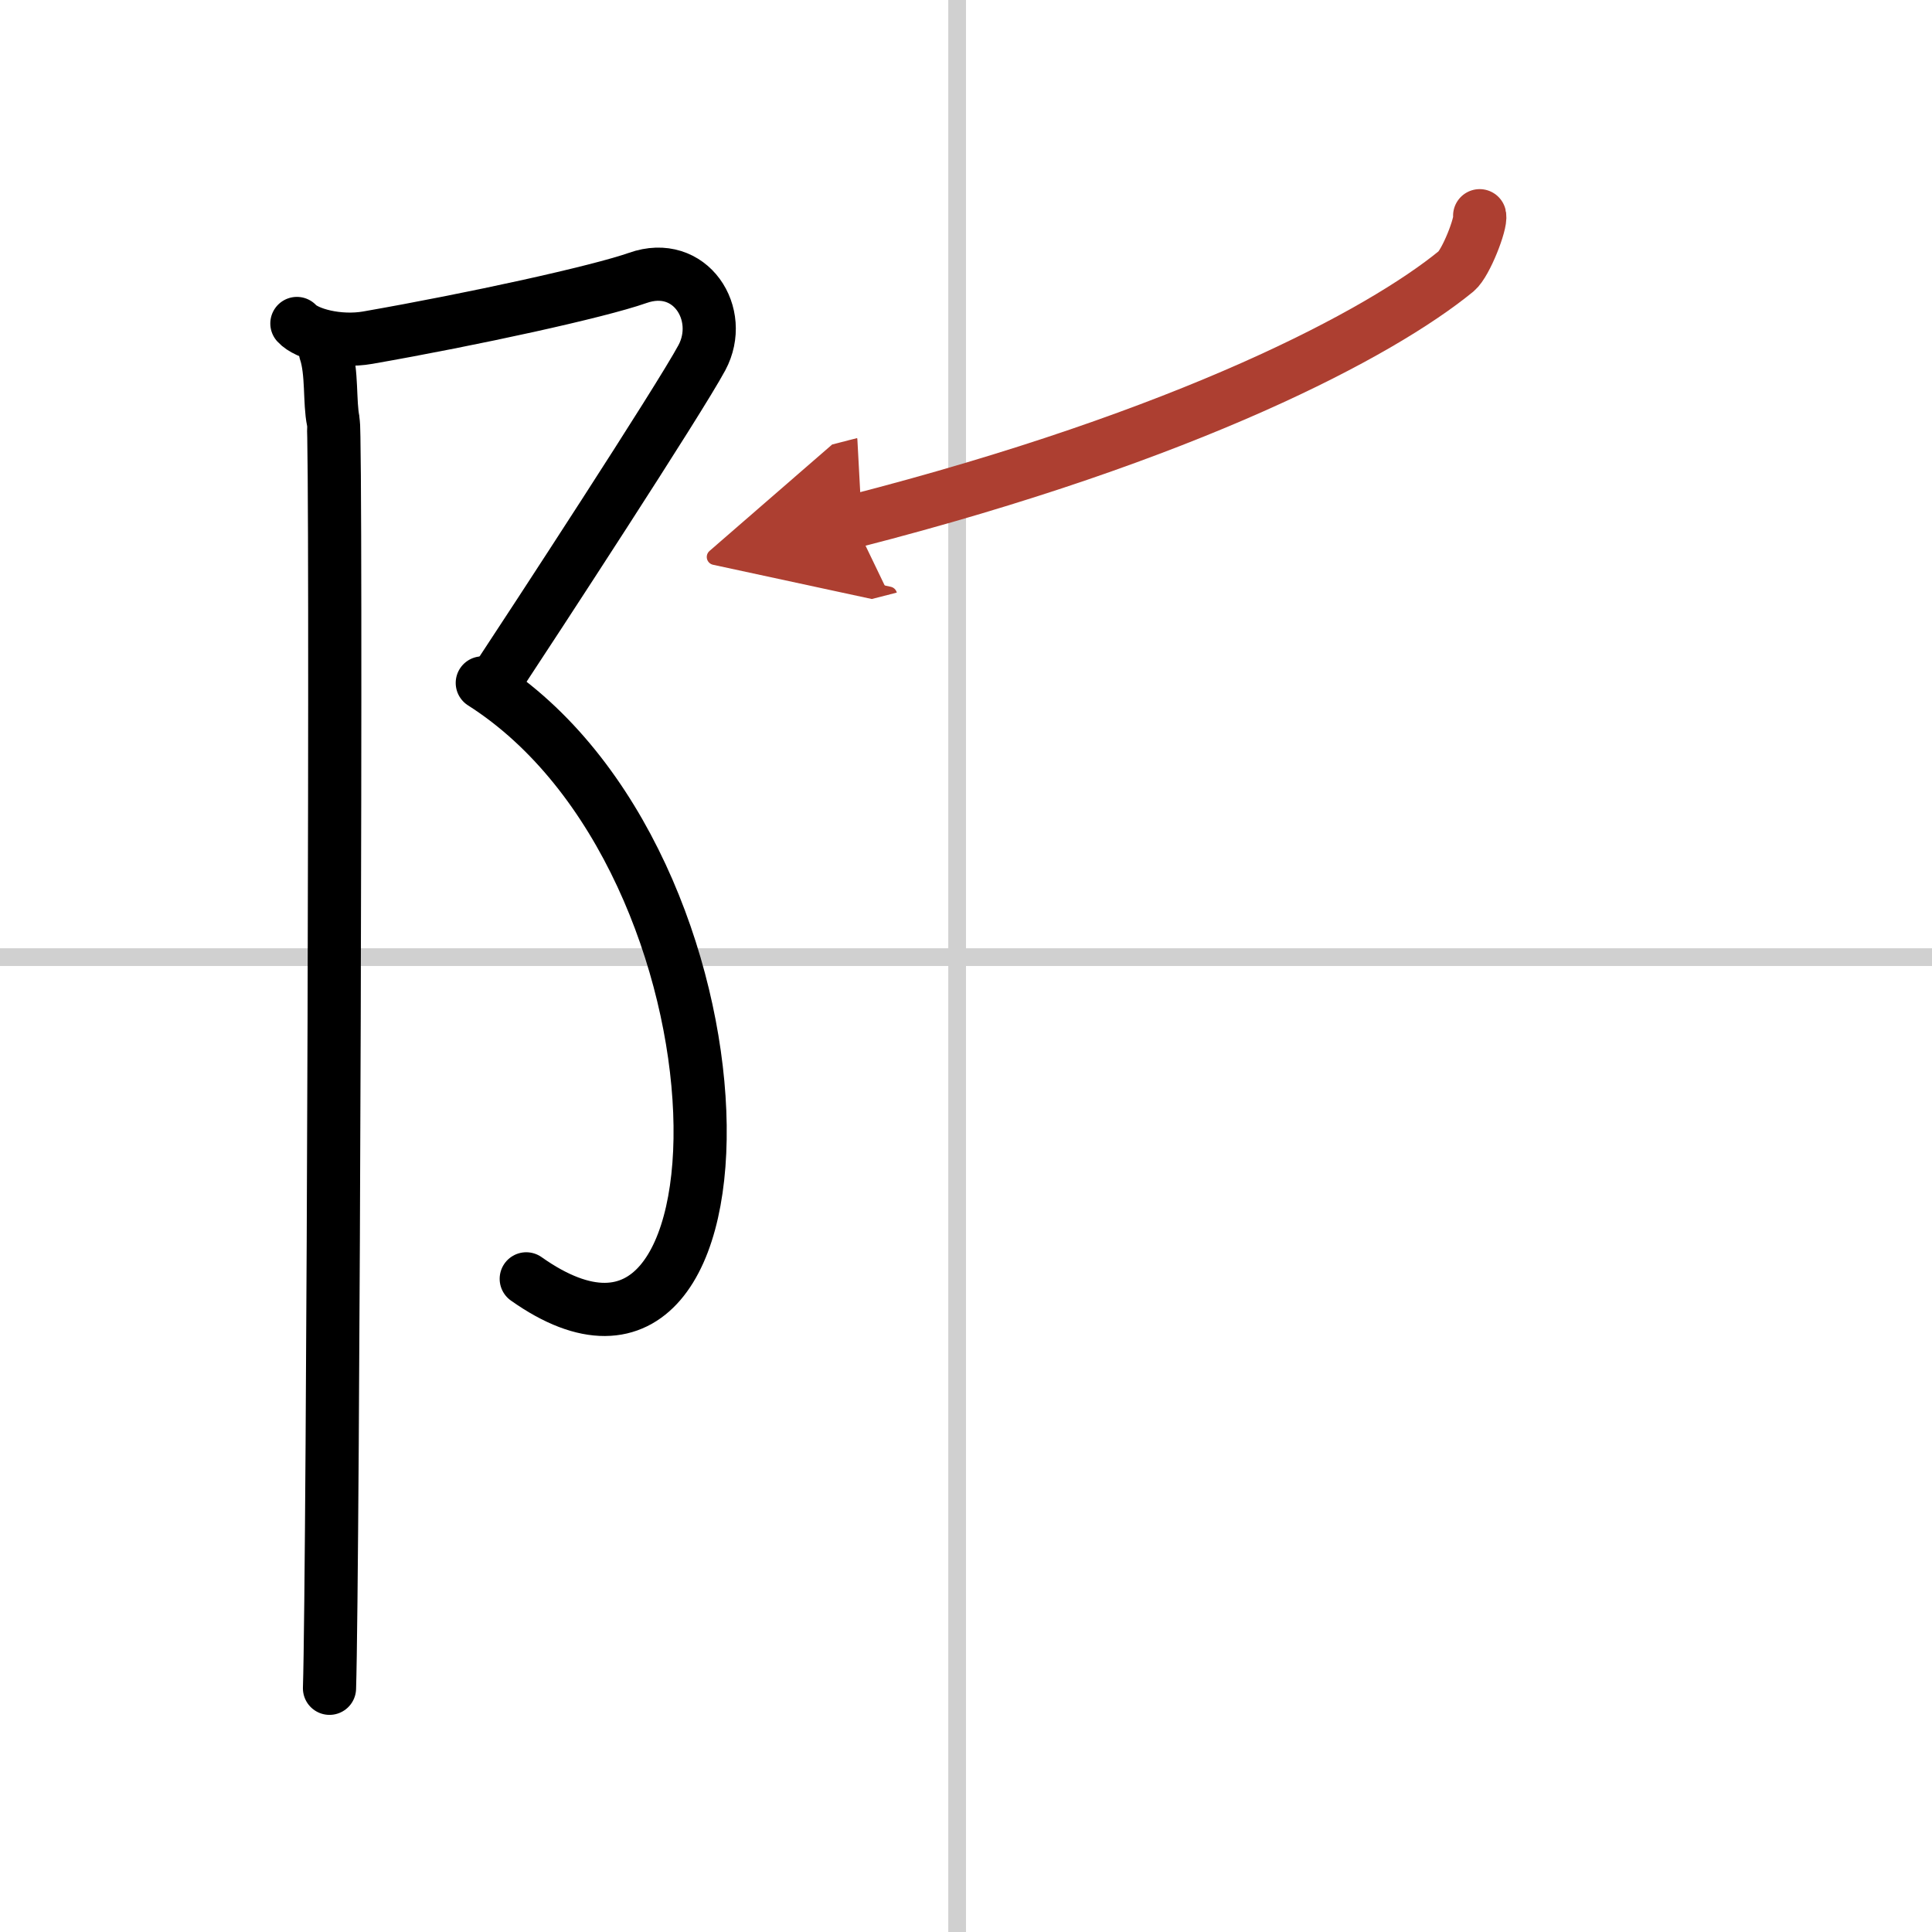 <svg width="400" height="400" viewBox="0 0 109 109" xmlns="http://www.w3.org/2000/svg"><defs><marker id="a" markerWidth="4" orient="auto" refX="1" refY="5" viewBox="0 0 10 10"><polyline points="0 0 10 5 0 10 1 5" fill="#ad3f31" stroke="#ad3f31"/></marker></defs><g fill="none" stroke="#000" stroke-linecap="round" stroke-linejoin="round" stroke-width="3"><rect width="100%" height="100%" fill="#fff" stroke="#fff"/><line x1="54" x2="54" y2="109" stroke="#d0d0d0" stroke-width="1"/><line x2="109" y1="54" y2="54" stroke="#d0d0d0" stroke-width="1"/><path d="m16.75 18.25c0.54 0.6 2.35 1.09 4 0.8 6-1.05 12.98-2.58 15.23-3.37 2.97-1.05 4.93 2.05 3.62 4.5-1.32 2.45-9.42 14.85-11.73 18.35"/><path d="m27.21 38.53c15.85 10.09 16.04 43.22 2.48 33.62"/><path d="m18.36 19.84c0.39 1.16 0.22 2.86 0.44 3.91 0.21 1.05 0 64.93-0.21 71.5"/><path d="m83.48 12.17c0.1 0.42-0.77 2.67-1.32 3.13-4.26 3.49-15.09 9.26-33.99 14.11" marker-end="url(#a)" stroke="#ad3f31"/></g></svg>
